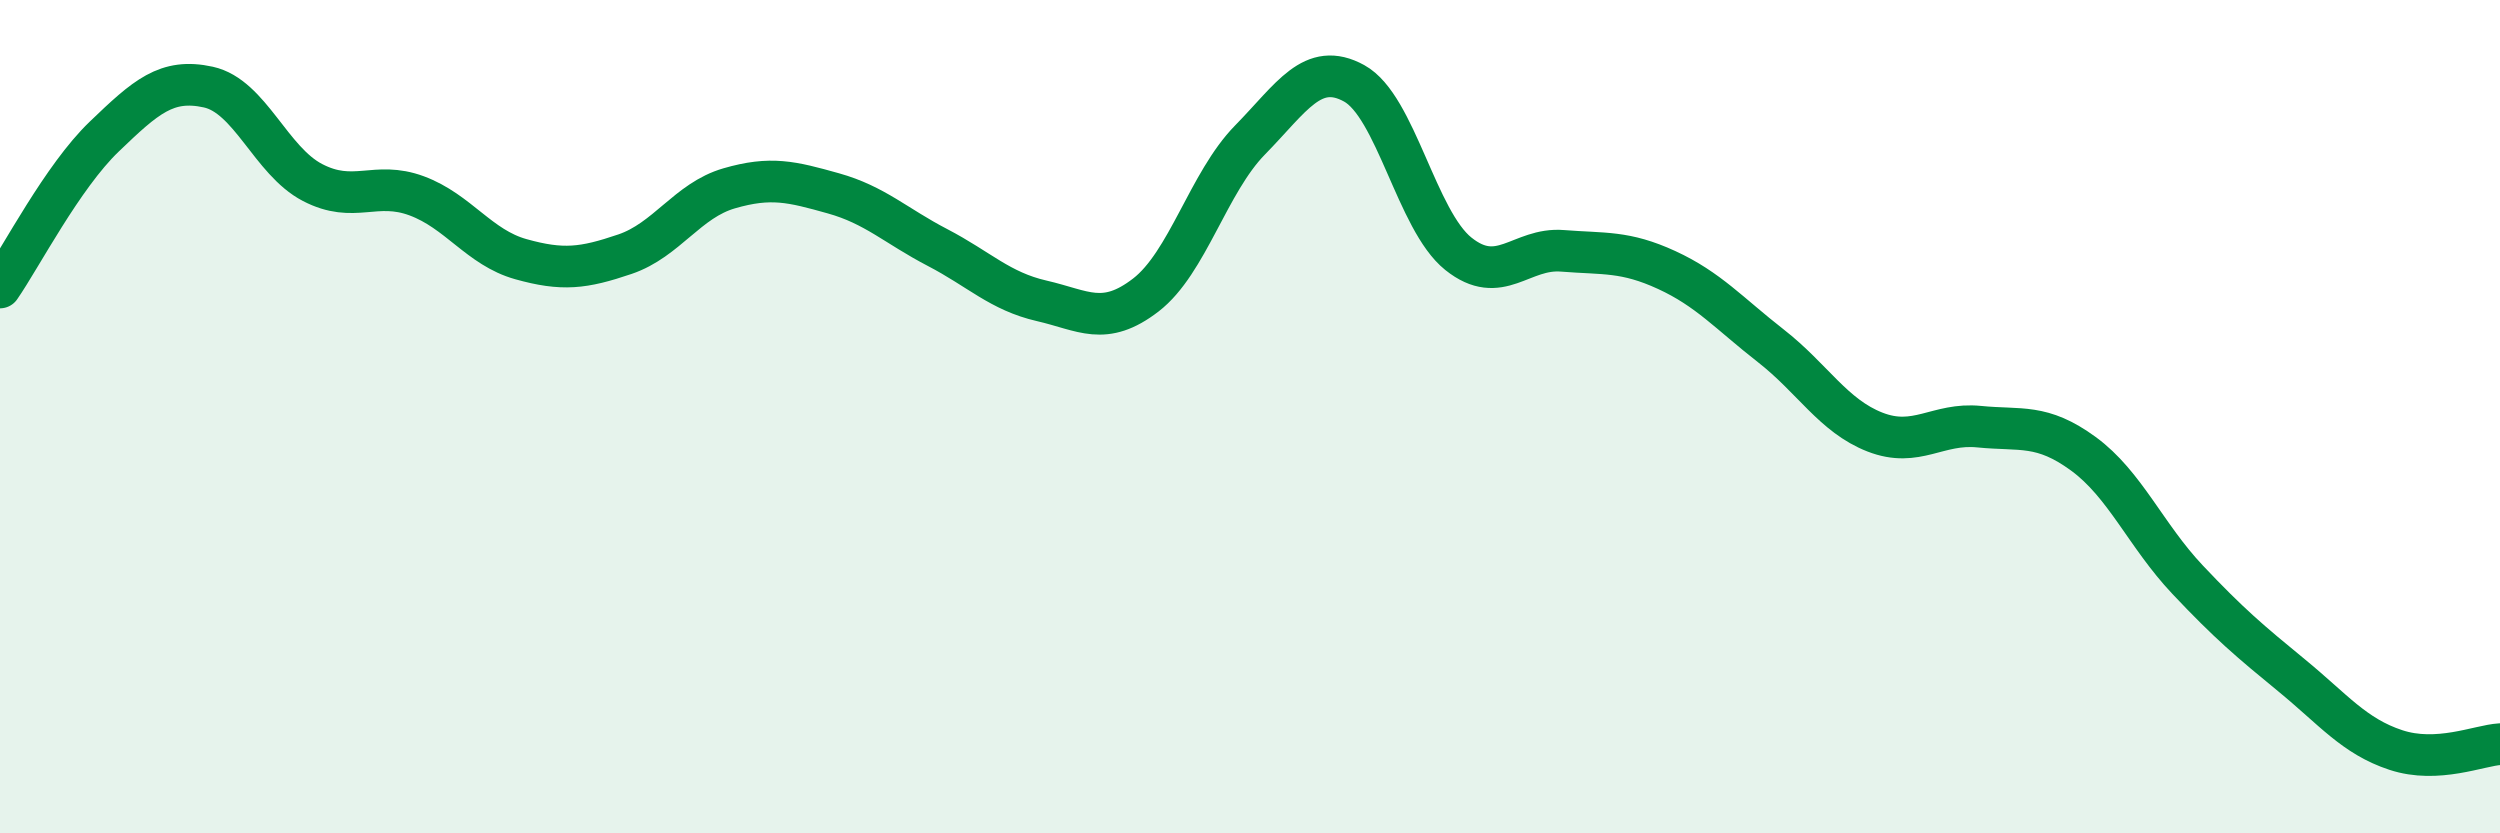 
    <svg width="60" height="20" viewBox="0 0 60 20" xmlns="http://www.w3.org/2000/svg">
      <path
        d="M 0,6.9 C 0.5,6.18 1.5,4.24 2.5,3.28 C 3.5,2.32 4,1.87 5,2.09 C 6,2.31 6.5,3.86 7.5,4.38 C 8.5,4.9 9,4.33 10,4.7 C 11,5.07 11.5,5.94 12.5,6.22 C 13.5,6.5 14,6.44 15,6.1 C 16,5.76 16.5,4.81 17.5,4.52 C 18.5,4.23 19,4.36 20,4.64 C 21,4.92 21.5,5.42 22.5,5.94 C 23.5,6.46 24,6.99 25,7.22 C 26,7.45 26.5,7.85 27.5,7.08 C 28.5,6.31 29,4.38 30,3.36 C 31,2.34 31.5,1.45 32.5,2 C 33.5,2.55 34,5.29 35,6.09 C 36,6.89 36.5,5.94 37.5,6.02 C 38.5,6.1 39,6.02 40,6.48 C 41,6.94 41.5,7.52 42.5,8.3 C 43.5,9.08 44,9.98 45,10.37 C 46,10.76 46.5,10.14 47.5,10.24 C 48.5,10.34 49,10.16 50,10.89 C 51,11.62 51.5,12.85 52.5,13.91 C 53.5,14.97 54,15.39 55,16.21 C 56,17.03 56.5,17.67 57.5,18 C 58.5,18.33 59.5,17.89 60,17.86L60 20L0 20Z"
        fill="#008740"
        opacity="0.1"
        stroke-linecap="round"
        stroke-linejoin="round"
      />
      <path
        d="M 0,6.9 C 0.5,6.18 1.5,4.24 2.5,3.28 C 3.5,2.32 4,1.87 5,2.09 C 6,2.31 6.5,3.86 7.5,4.38 C 8.5,4.9 9,4.33 10,4.7 C 11,5.07 11.5,5.94 12.5,6.22 C 13.5,6.5 14,6.44 15,6.1 C 16,5.76 16.5,4.81 17.5,4.52 C 18.5,4.23 19,4.36 20,4.64 C 21,4.92 21.5,5.42 22.5,5.94 C 23.5,6.46 24,6.99 25,7.22 C 26,7.45 26.5,7.85 27.5,7.08 C 28.5,6.31 29,4.38 30,3.36 C 31,2.34 31.5,1.45 32.5,2 C 33.5,2.55 34,5.29 35,6.09 C 36,6.89 36.5,5.94 37.5,6.02 C 38.5,6.1 39,6.02 40,6.48 C 41,6.94 41.5,7.52 42.5,8.3 C 43.5,9.08 44,9.98 45,10.37 C 46,10.76 46.5,10.14 47.5,10.24 C 48.5,10.34 49,10.16 50,10.89 C 51,11.62 51.5,12.85 52.5,13.91 C 53.5,14.97 54,15.39 55,16.21 C 56,17.03 56.5,17.67 57.5,18 C 58.5,18.33 59.5,17.89 60,17.86"
        stroke="#008740"
        stroke-width="1"
        fill="none"
        stroke-linecap="round"
        stroke-linejoin="round"
      />
    </svg>
  